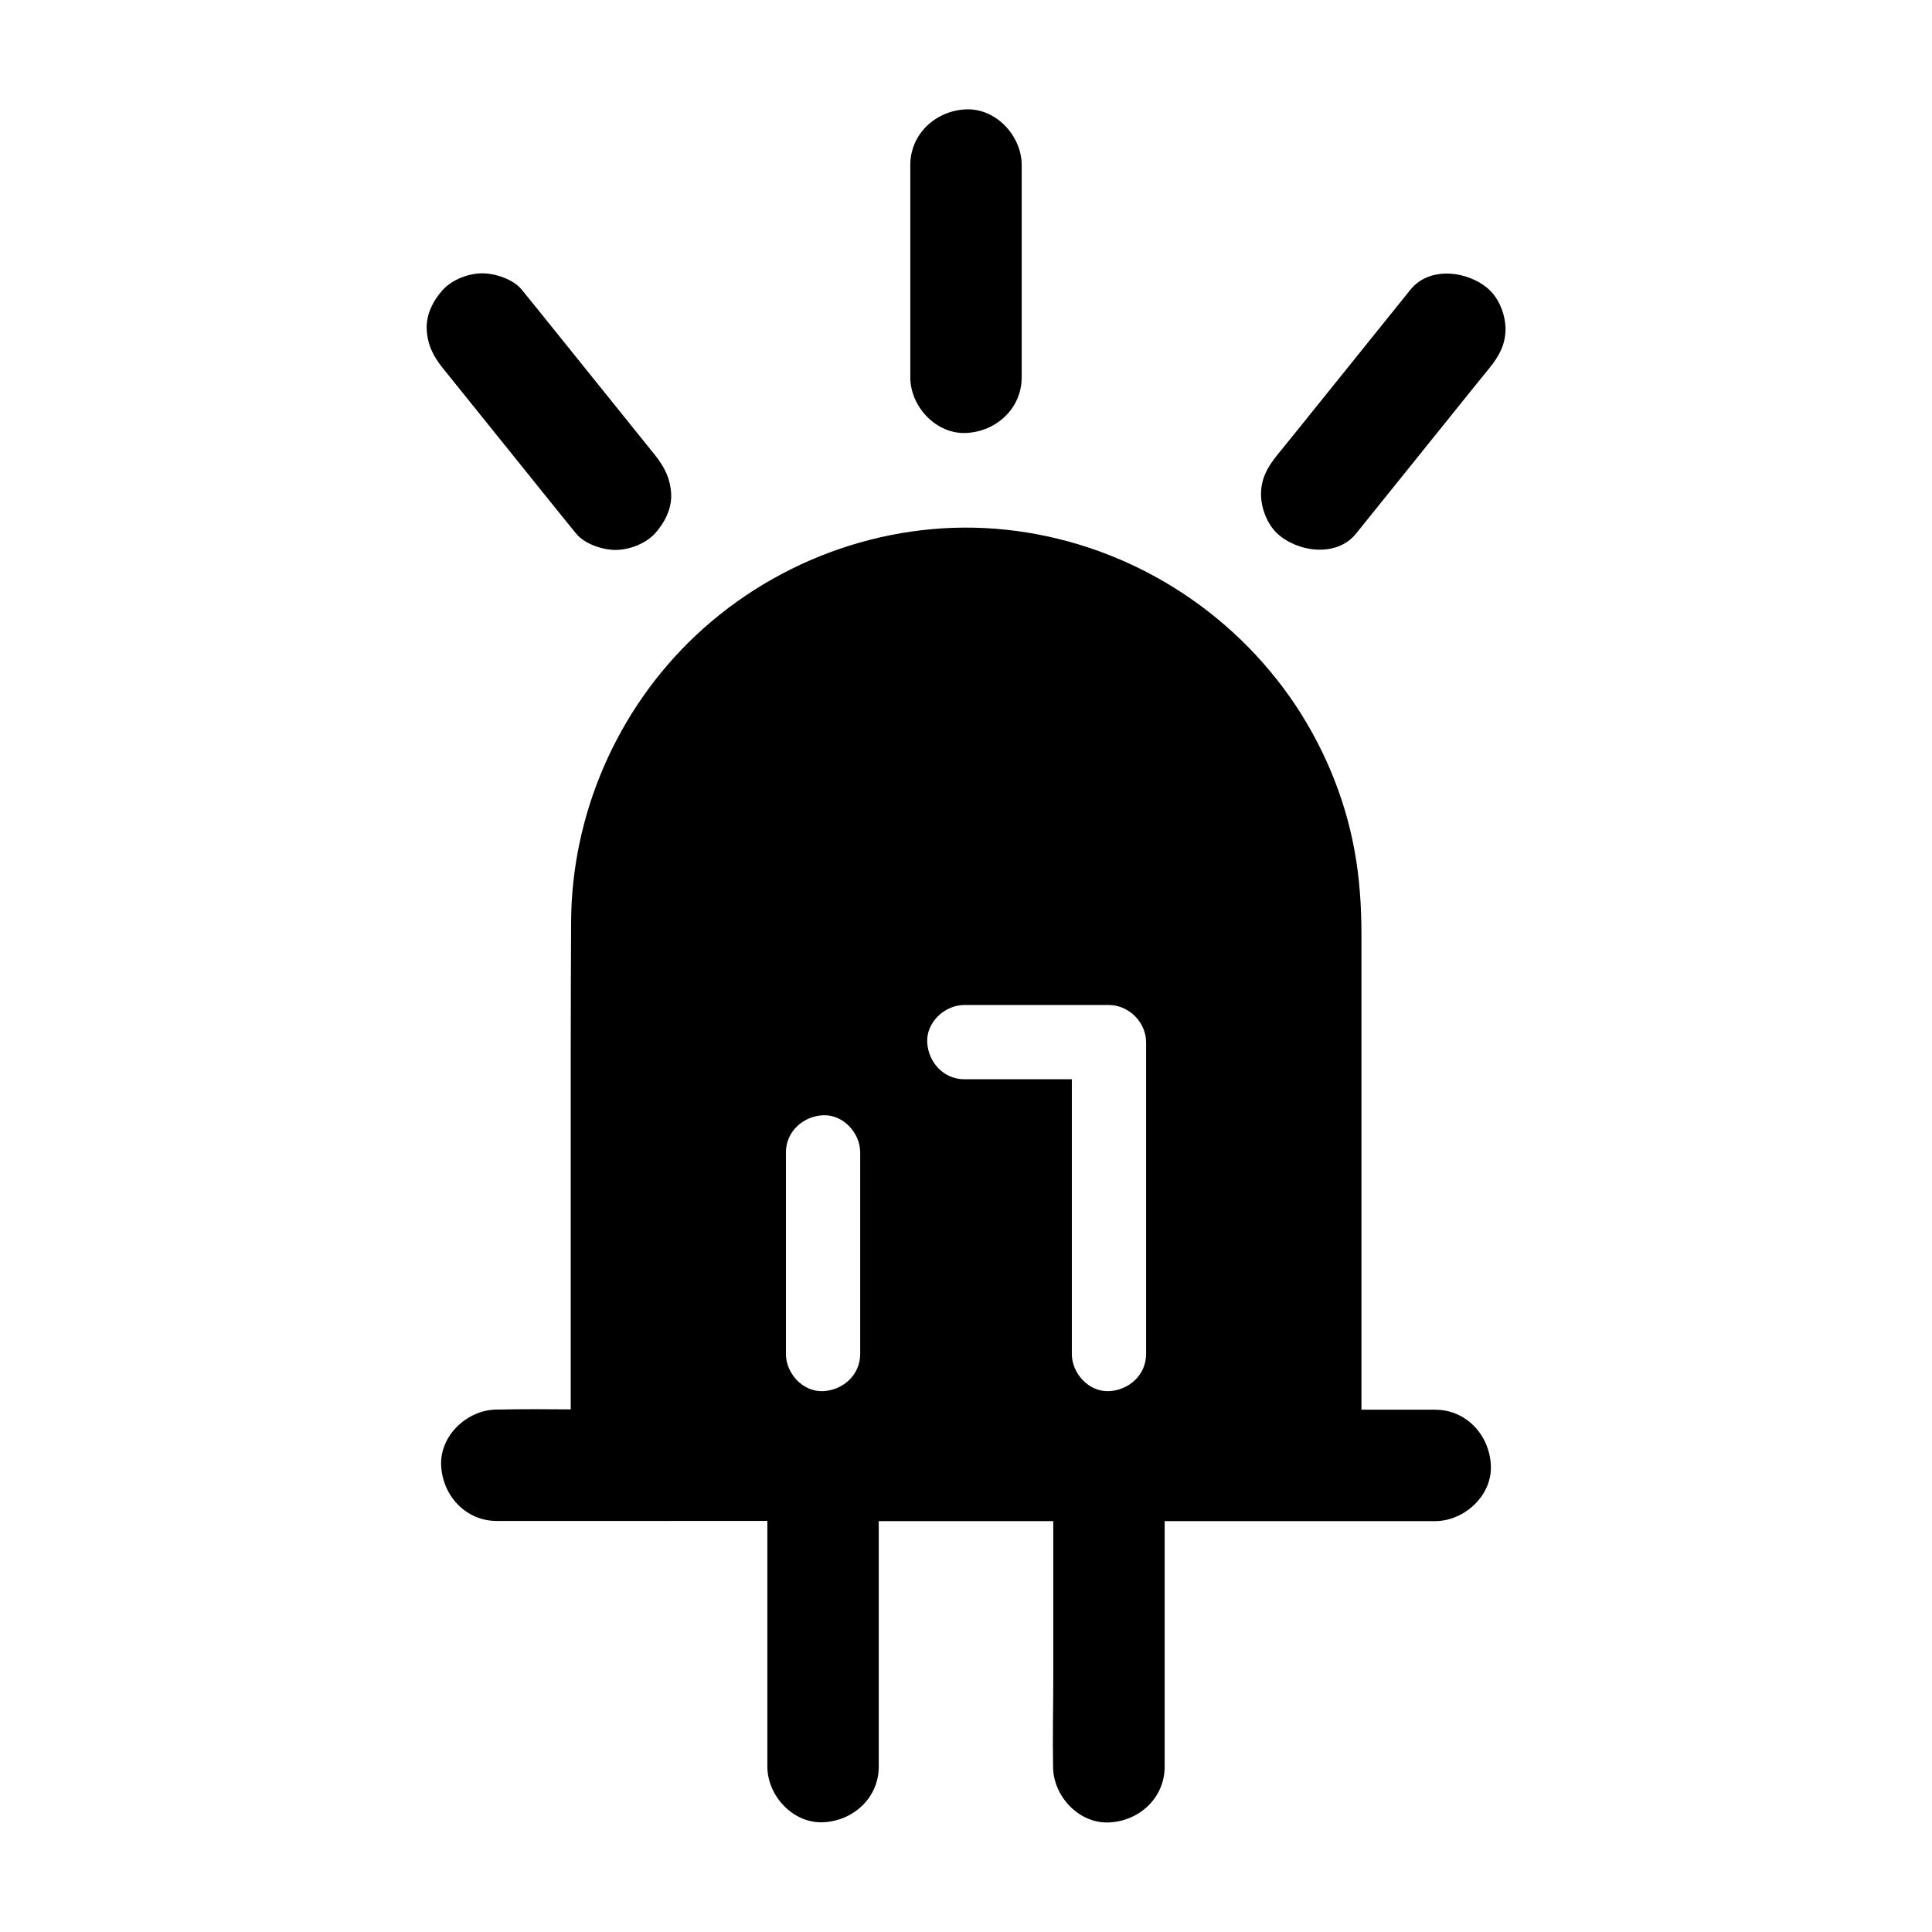 <?xml version="1.0" encoding="UTF-8"?>
<!-- Uploaded to: ICON Repo, www.svgrepo.com, Generator: ICON Repo Mixer Tools -->
<svg fill="#000000" width="800px" height="800px" version="1.1" viewBox="144 144 512 512" xmlns="http://www.w3.org/2000/svg">
 <g>
  <path d="m414.76 243.98v-49.199-7.035c0-7.723-6.789-15.105-14.762-14.762-8.02 0.344-14.762 6.496-14.762 14.762v49.199 7.035c0 7.723 6.789 15.105 14.762 14.762 8.023-0.344 14.762-6.496 14.762-14.762z"/>
  <path d="m317.54 264.55c-10.281-12.793-20.566-25.535-30.848-38.328-1.477-1.82-2.953-3.641-4.43-5.461-2.215-2.754-7.035-4.328-10.43-4.328-3.641 0-7.922 1.625-10.43 4.328-2.559 2.805-4.477 6.496-4.328 10.43 0.195 4.133 1.723 7.231 4.328 10.43 10.281 12.793 20.566 25.535 30.848 38.328 1.477 1.82 2.953 3.641 4.43 5.461 2.215 2.754 7.035 4.328 10.43 4.328 3.641 0 7.922-1.625 10.43-4.328 2.559-2.805 4.477-6.496 4.328-10.43-0.195-4.133-1.77-7.231-4.328-10.43z"/>
  <path d="m503.37 285.41c10.281-12.793 20.566-25.535 30.848-38.328 1.477-1.82 2.953-3.641 4.43-5.461 2.559-3.148 4.328-6.25 4.328-10.43 0-3.641-1.625-7.922-4.328-10.43-5.363-4.922-15.695-6.394-20.859 0-10.281 12.793-20.566 25.535-30.848 38.328-1.477 1.82-2.953 3.641-4.43 5.461-2.559 3.148-4.328 6.25-4.328 10.43 0 3.641 1.625 7.922 4.328 10.43 5.363 4.922 15.695 6.398 20.859 0z"/>
  <path d="m539.09 532.35c-0.344-8.02-6.496-14.762-14.762-14.762h-19.531v-125.9c0-7.578-0.492-15.055-1.871-22.484-2.656-14.516-8.66-28.488-17.121-40.539-17.516-24.797-44.918-41.031-75.129-44.281-29.961-3.199-60.32 7.379-82.215 27.945-20.961 19.68-33.062 47.578-33.113 76.262-0.051 11.465-0.098 22.977-0.098 34.441v94.465c-6.394-0.051-12.793-0.098-19.188 0.051h-0.395c-7.723 0-15.105 6.789-14.762 14.762 0.344 8.02 6.496 14.762 14.762 14.762l71.691-0.008v65.094c0 7.723 6.789 15.105 14.762 14.762 8.02-0.344 14.762-6.496 14.762-14.762l-0.004-65.047h46.25v41.477c0 7.773-0.195 15.547-0.051 23.32v0.297c0 7.723 6.789 15.105 14.809 14.762 8.02-0.344 14.762-6.496 14.762-14.762v-65.094h71.684c7.723 0 15.152-6.789 14.758-14.758zm-167.13-29.52c0 5.512-4.527 9.594-9.84 9.84-5.312 0.246-9.84-4.676-9.84-9.84v-53.434c0-5.512 4.527-9.594 9.84-9.84 5.312-0.246 9.84 4.676 9.84 9.84zm75.77 0c0 5.512-4.527 9.594-9.84 9.84-5.312 0.246-9.84-4.676-9.84-9.84v-72.816h-28.488c-5.512 0-9.594-4.527-9.84-9.84s4.676-9.84 9.84-9.84h38.277c5.312 0 9.891 4.574 9.891 9.891z"/>
 </g>
</svg>